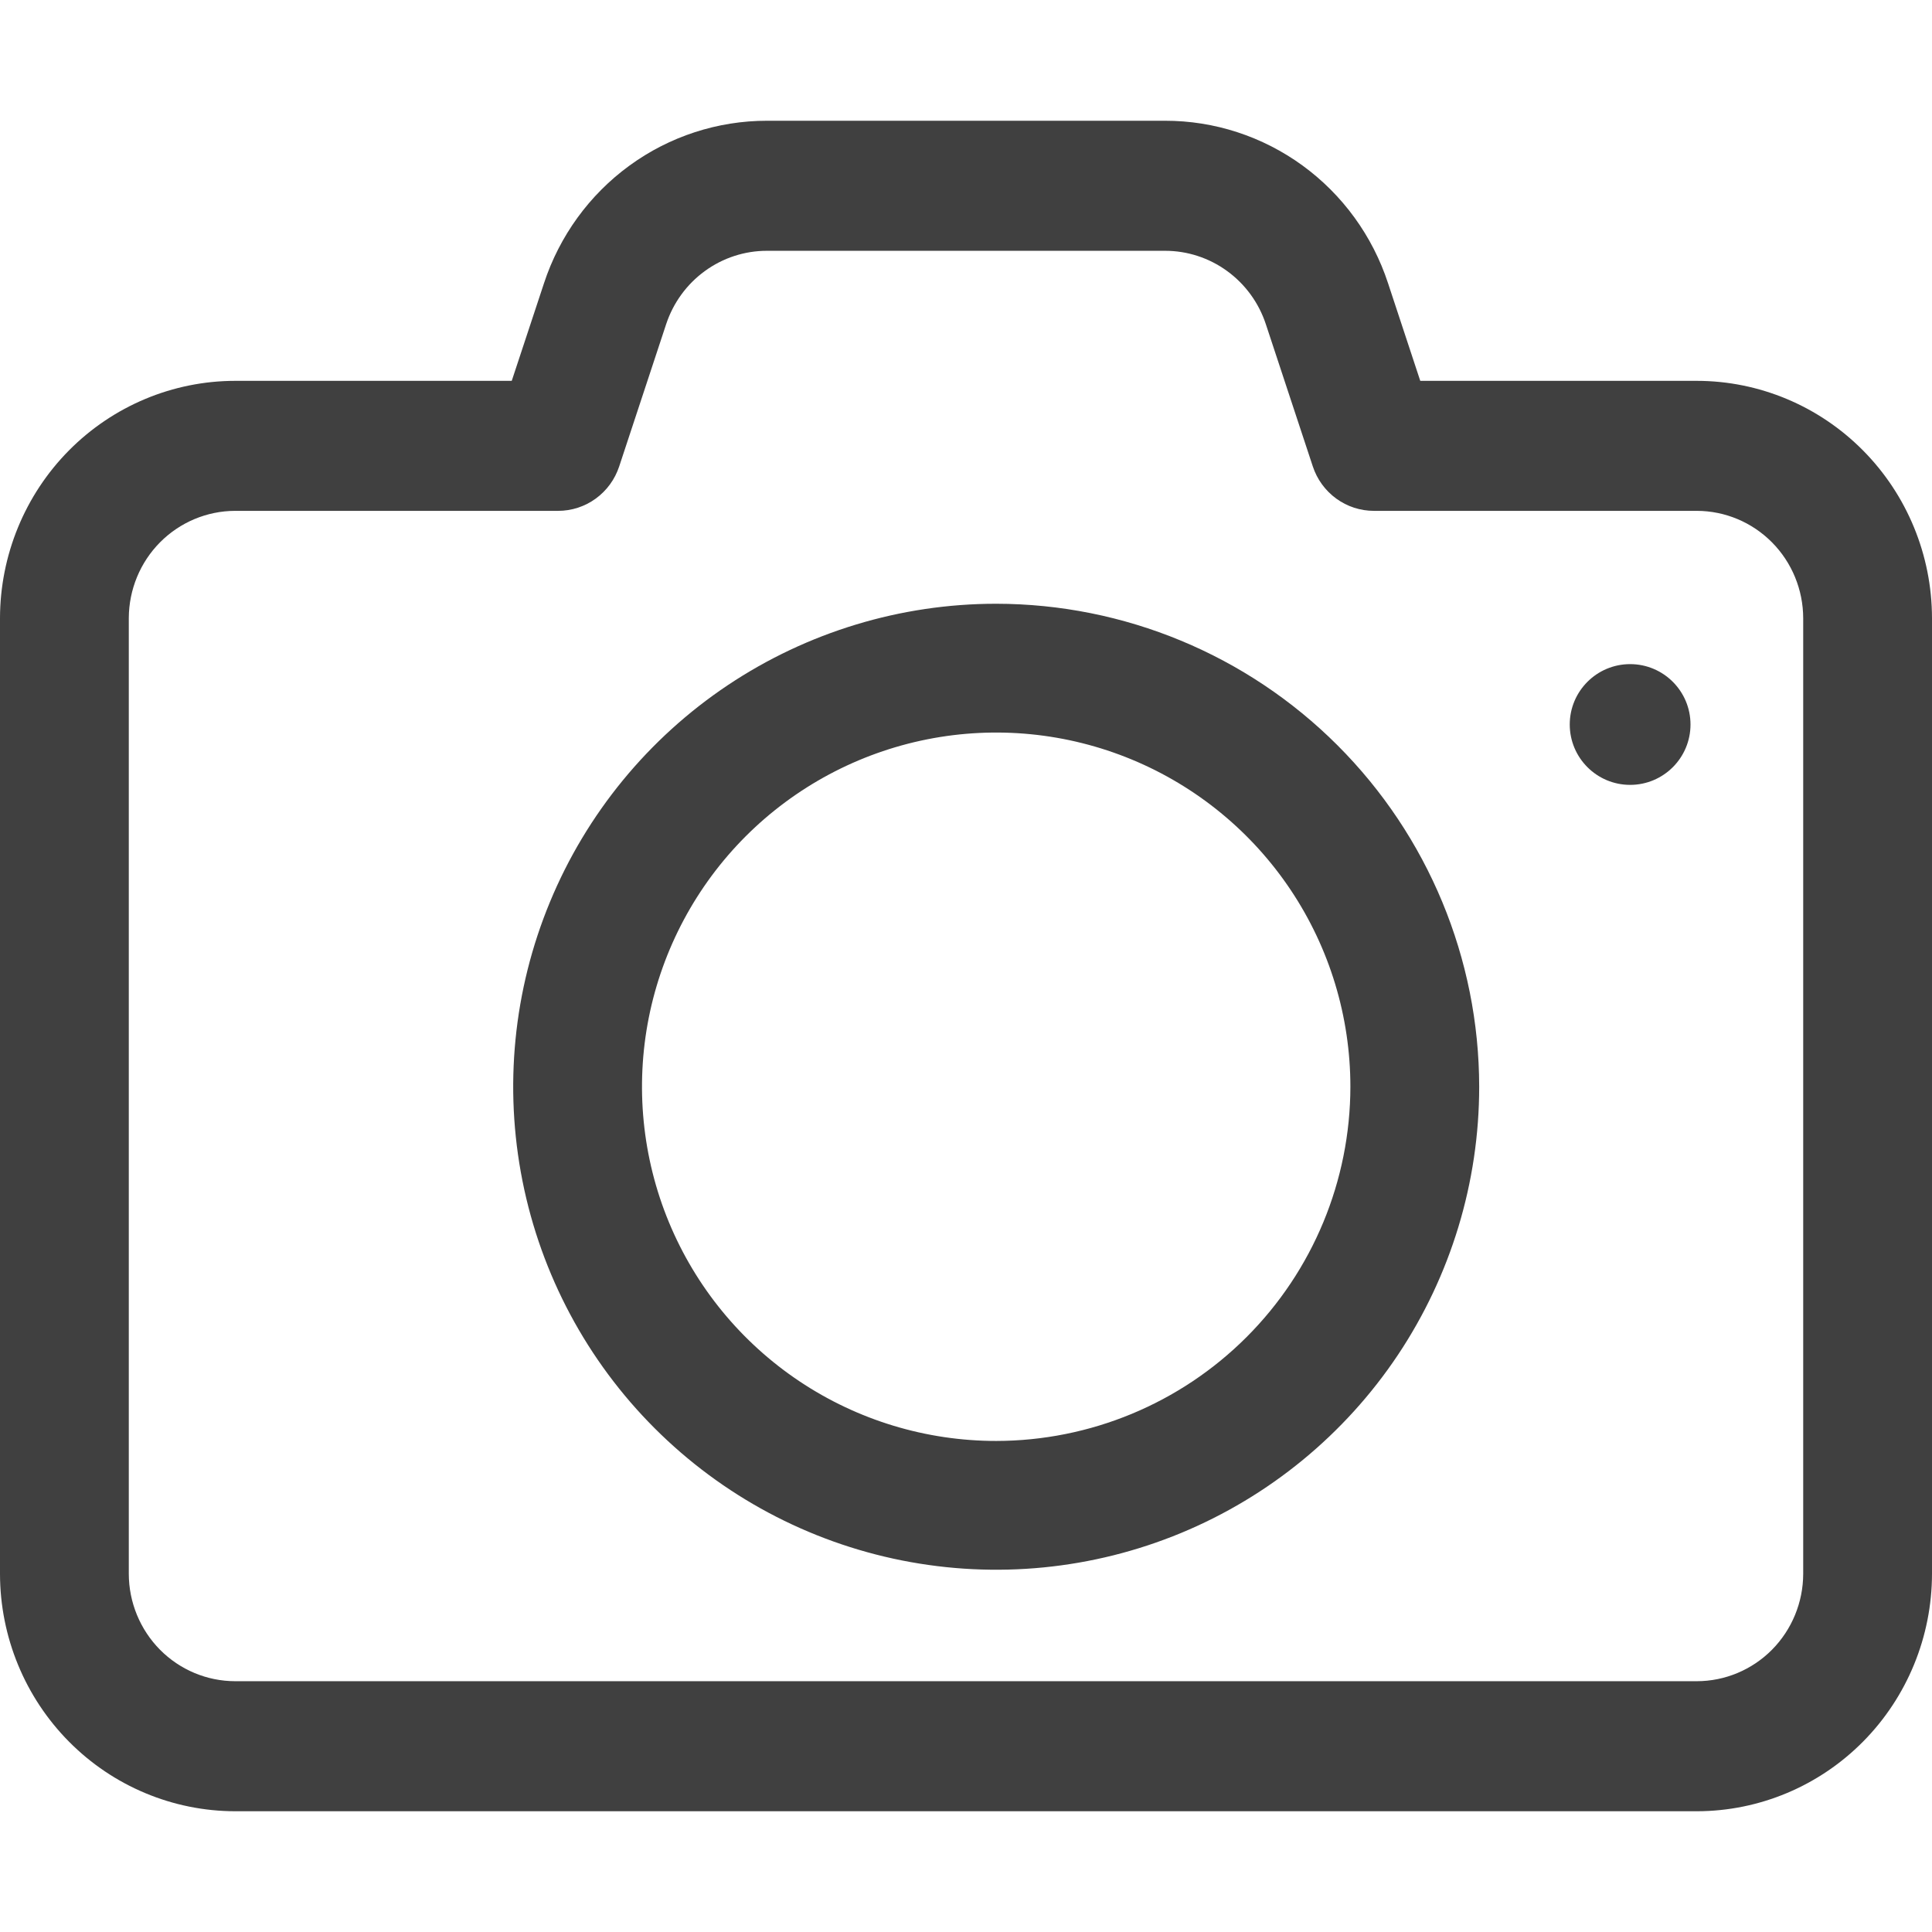 <svg width="48" height="48" viewBox="0 0 48 48" fill="none" xmlns="http://www.w3.org/2000/svg">
<path d="M42.157 9.462H35.286L34.486 7.038C34.101 5.862 33.357 4.838 32.362 4.113C31.366 3.388 30.17 2.998 28.942 3H19.058C17.831 2.999 16.634 3.389 15.639 4.114C14.644 4.839 13.901 5.862 13.515 7.038L12.714 9.462H5.843C4.294 9.463 2.809 10.085 1.713 11.191C0.618 12.297 0.002 13.797 0 15.361V39.107C0.003 40.67 0.62 42.168 1.716 43.273C2.811 44.377 4.295 44.998 5.843 45H42.163C43.711 44.997 45.195 44.374 46.289 43.268C47.383 42.162 47.998 40.664 48 39.101V15.354C47.997 13.791 47.38 12.294 46.284 11.189C45.189 10.085 43.705 9.463 42.157 9.462ZM44.8 39.101C44.799 39.808 44.52 40.486 44.025 40.987C43.529 41.487 42.858 41.768 42.157 41.769H5.843C5.142 41.768 4.471 41.487 3.975 40.987C3.48 40.486 3.201 39.808 3.2 39.101V15.354C3.203 14.648 3.482 13.972 3.977 13.473C4.473 12.974 5.144 12.693 5.843 12.692H13.867C14.203 12.692 14.53 12.585 14.802 12.387C15.074 12.189 15.278 11.909 15.384 11.587L16.55 8.055C16.726 7.523 17.062 7.061 17.512 6.734C17.962 6.406 18.503 6.23 19.058 6.231H28.942C29.497 6.23 30.038 6.406 30.488 6.734C30.939 7.062 31.275 7.524 31.45 8.056L32.616 11.587C32.722 11.909 32.926 12.189 33.198 12.387C33.47 12.585 33.797 12.692 34.133 12.692H42.157C42.858 12.693 43.529 12.975 44.025 13.475C44.52 13.975 44.799 14.653 44.8 15.361V39.101Z" fill="#404040"/>
<path d="M24.75 15C22.377 15 20.057 15.704 18.083 17.022C16.11 18.341 14.572 20.215 13.664 22.408C12.755 24.601 12.518 27.013 12.981 29.341C13.444 31.669 14.586 33.807 16.265 35.485C17.943 37.163 20.081 38.306 22.409 38.769C24.737 39.232 27.149 38.995 29.342 38.087C31.535 37.178 33.409 35.64 34.728 33.667C36.046 31.693 36.75 29.373 36.75 27C36.747 23.818 35.481 20.768 33.231 18.518C30.982 16.269 27.932 15.003 24.75 15ZM24.75 35.8C23.009 35.8 21.308 35.284 19.861 34.317C18.414 33.35 17.286 31.976 16.62 30.368C15.954 28.76 15.78 26.99 16.119 25.283C16.459 23.576 17.297 22.008 18.527 20.777C19.758 19.547 21.326 18.709 23.033 18.369C24.74 18.029 26.51 18.204 28.118 18.87C29.726 19.536 31.1 20.664 32.067 22.111C33.034 23.558 33.55 25.259 33.55 27C33.547 29.333 32.62 31.57 30.97 33.22C29.32 34.87 27.083 35.797 24.75 35.8Z" fill="#404040"/>
<path d="M40.5 19.5C41.328 19.5 42 18.828 42 18C42 17.172 41.328 16.5 40.5 16.5C39.672 16.5 39 17.172 39 18C39 18.828 39.672 19.5 40.5 19.5Z" fill="#404040"/>
</svg>
